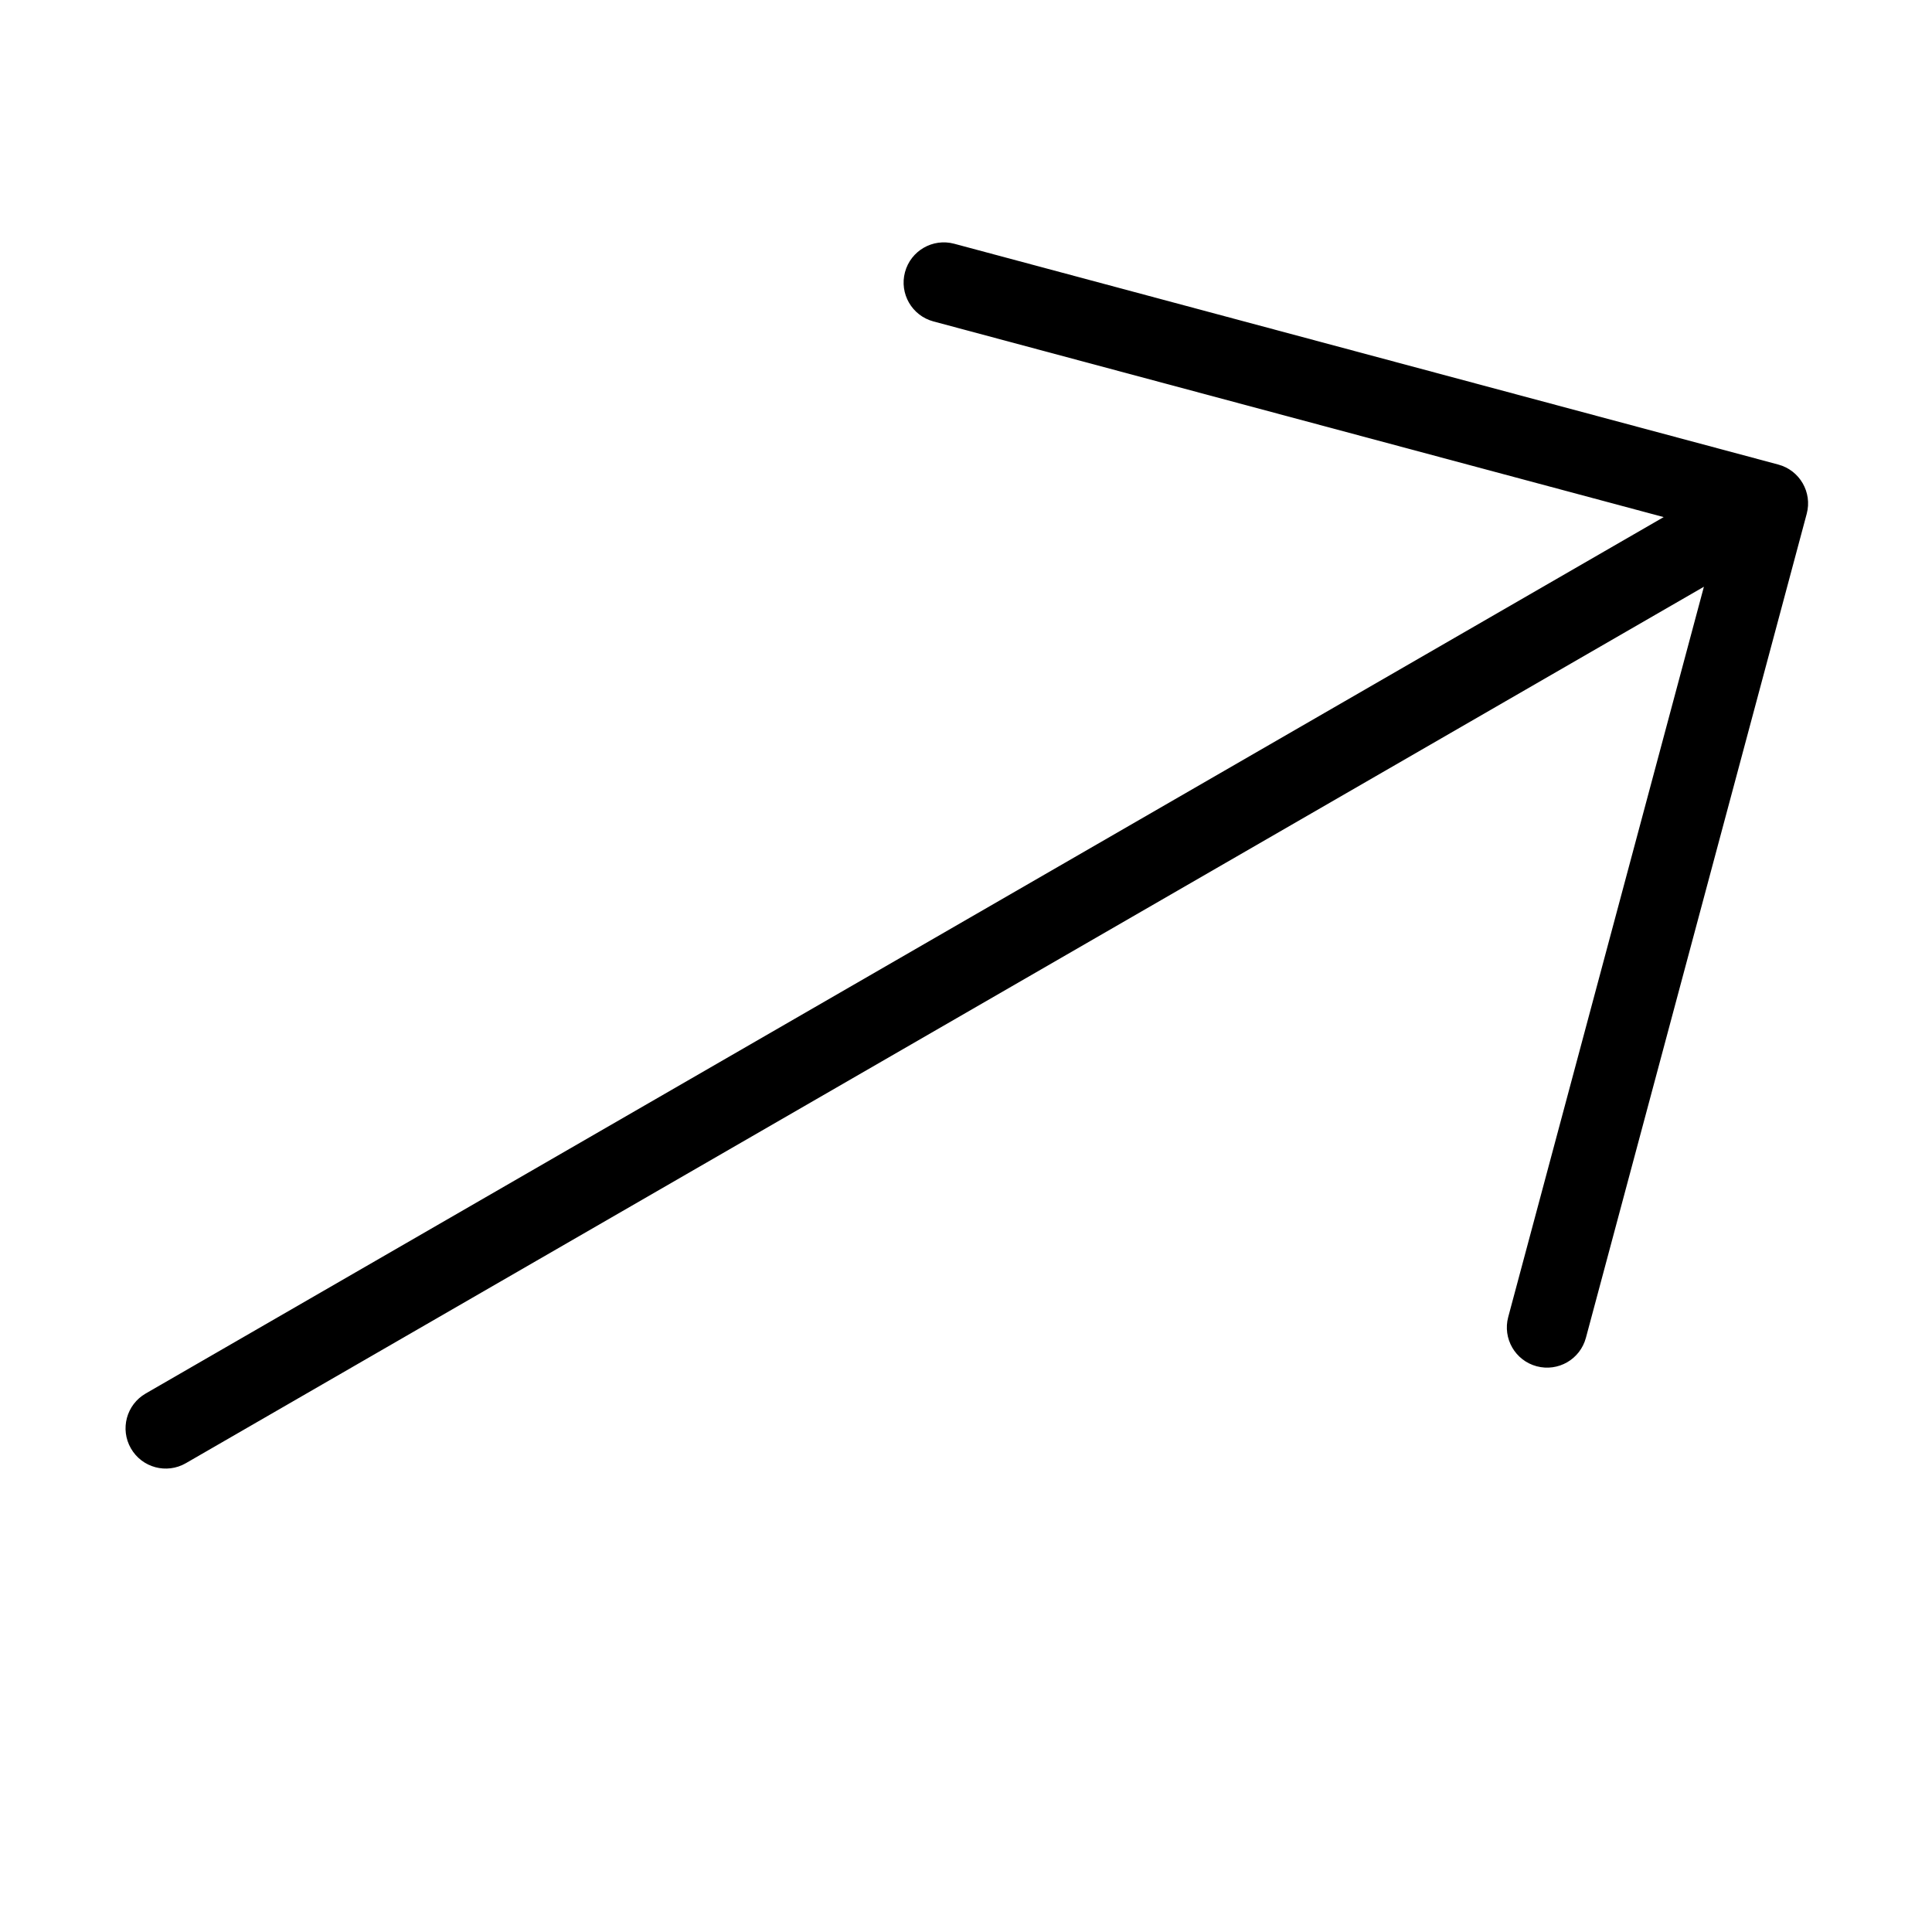 <?xml version="1.0" encoding="UTF-8"?> <svg xmlns="http://www.w3.org/2000/svg" width="136" height="136" viewBox="0 0 136 136" fill="none"><path d="M125.178 32.701L67.171 17.158C65.661 16.753 64.109 17.649 63.705 19.159C63.3 20.67 64.196 22.221 65.706 22.626L117.112 36.4L10.254 98.095C8.899 98.877 8.435 100.607 9.218 101.962C10 103.317 11.73 103.781 13.085 102.998L119.943 41.303L106.169 92.709C105.764 94.22 106.66 95.772 108.17 96.176C108.925 96.378 109.691 96.256 110.319 95.894C110.946 95.531 111.434 94.929 111.637 94.174L127.181 36.167C127.585 34.657 126.689 33.105 125.178 32.701Z" fill="black"></path></svg> 